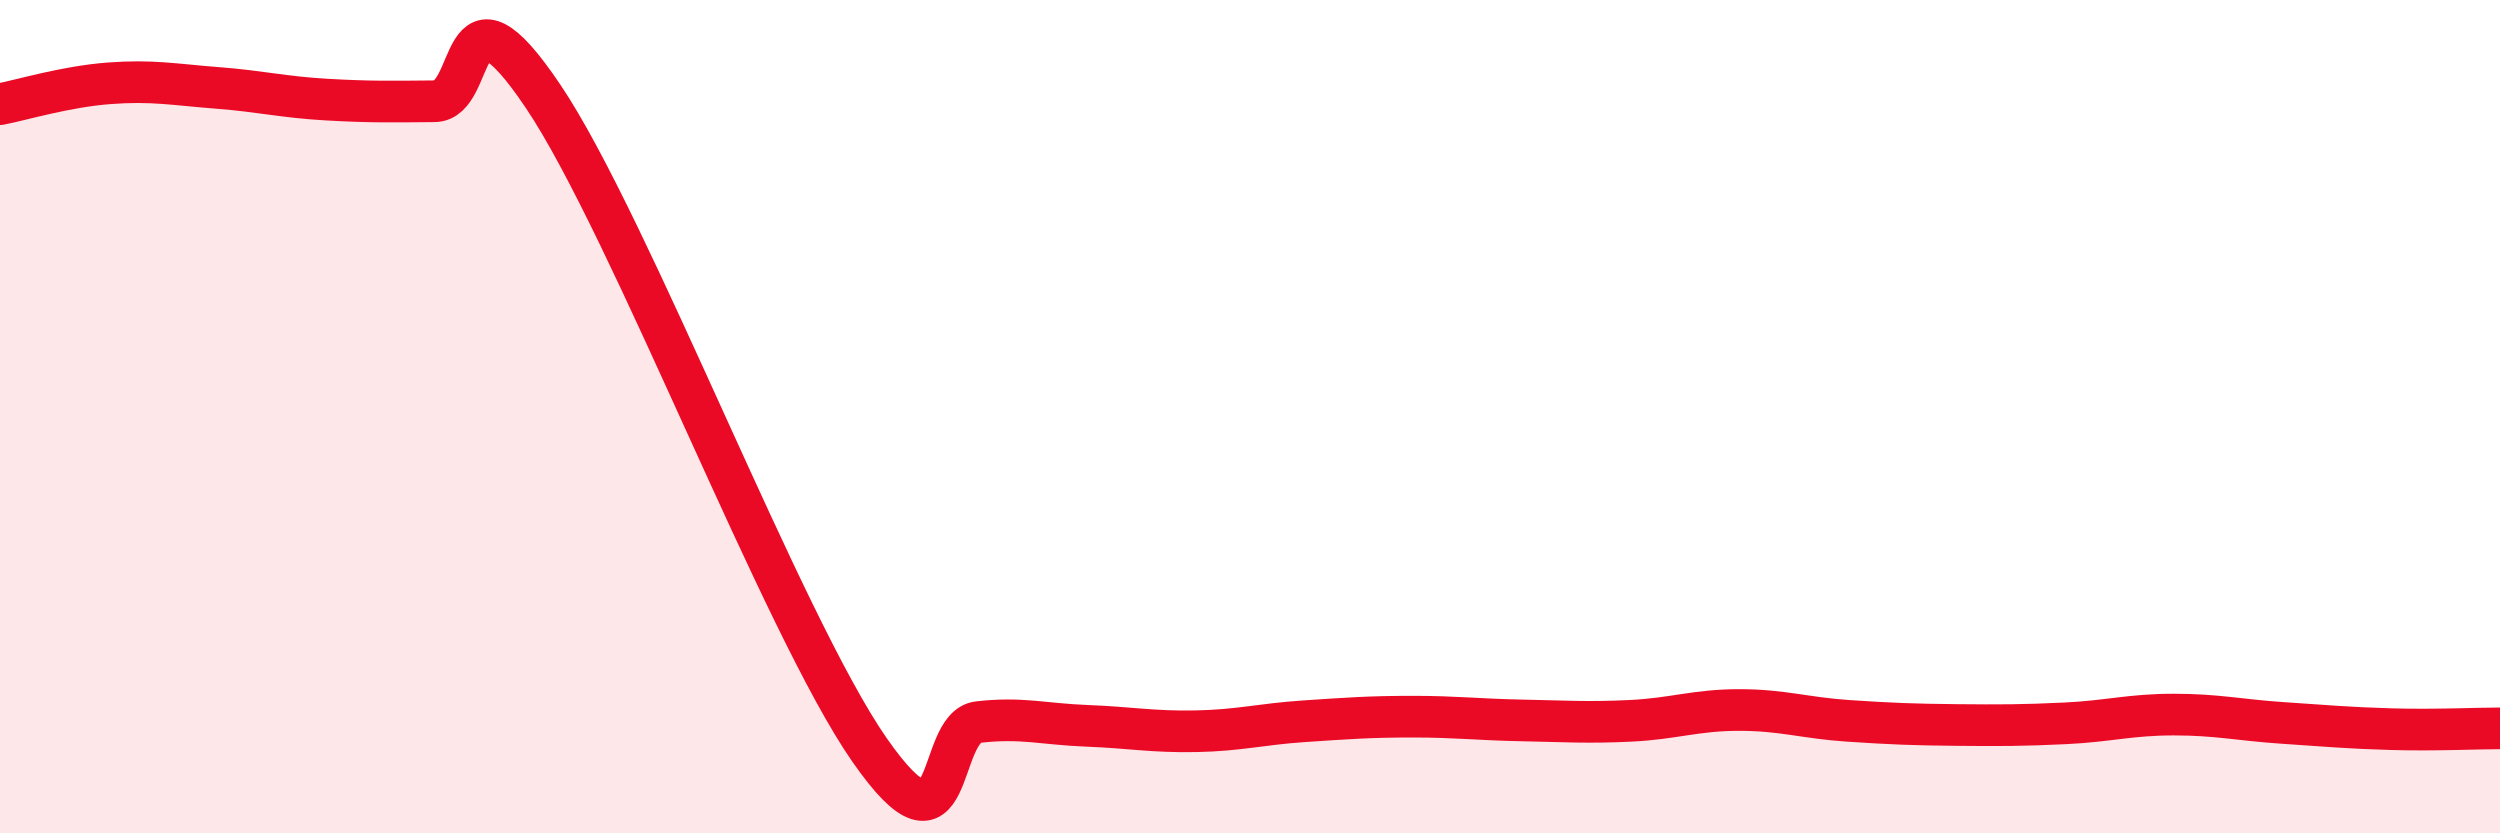 
    <svg width="60" height="20" viewBox="0 0 60 20" xmlns="http://www.w3.org/2000/svg">
      <path
        d="M 0,2.5 C 0.52,2.4 1.57,2.08 2.61,2 C 3.65,1.92 4.18,2.03 5.22,2.11 C 6.26,2.19 6.79,2.33 7.83,2.39 C 8.87,2.45 9.39,2.44 10.43,2.43 C 11.47,2.42 10.95,-0.79 13.04,2.32 C 15.13,5.43 18.78,15 20.87,18 C 22.96,21 22.44,17.45 23.48,17.33 C 24.52,17.21 25.05,17.38 26.09,17.42 C 27.13,17.46 27.66,17.57 28.7,17.55 C 29.74,17.53 30.26,17.38 31.3,17.31 C 32.34,17.24 32.87,17.2 33.91,17.2 C 34.95,17.2 35.48,17.27 36.52,17.29 C 37.56,17.31 38.09,17.35 39.13,17.3 C 40.17,17.25 40.7,17.04 41.74,17.04 C 42.78,17.04 43.31,17.23 44.35,17.3 C 45.39,17.37 45.92,17.39 46.96,17.4 C 48,17.41 48.53,17.41 49.57,17.36 C 50.61,17.31 51.13,17.15 52.17,17.15 C 53.21,17.15 53.74,17.28 54.78,17.35 C 55.82,17.42 56.35,17.47 57.39,17.5 C 58.43,17.53 59.48,17.48 60,17.48L60 20L0 20Z"
        fill="#EB0A25"
        opacity="0.1"
        stroke-linecap="round"
        stroke-linejoin="round"
      />
      <path
        d="M 0,2.5 C 0.52,2.4 1.57,2.08 2.61,2 C 3.65,1.92 4.18,2.03 5.22,2.11 C 6.26,2.19 6.79,2.33 7.83,2.39 C 8.87,2.45 9.39,2.44 10.43,2.43 C 11.47,2.42 10.95,-0.79 13.04,2.32 C 15.13,5.43 18.78,15 20.87,18 C 22.96,21 22.44,17.45 23.48,17.33 C 24.52,17.21 25.05,17.38 26.09,17.42 C 27.13,17.46 27.66,17.57 28.7,17.55 C 29.74,17.53 30.26,17.38 31.3,17.31 C 32.34,17.24 32.87,17.2 33.91,17.2 C 34.95,17.2 35.48,17.27 36.52,17.29 C 37.56,17.31 38.09,17.35 39.13,17.3 C 40.17,17.25 40.7,17.04 41.74,17.04 C 42.78,17.04 43.31,17.23 44.35,17.3 C 45.39,17.37 45.92,17.39 46.96,17.4 C 48,17.41 48.53,17.41 49.57,17.36 C 50.61,17.31 51.13,17.15 52.17,17.15 C 53.21,17.15 53.74,17.28 54.78,17.35 C 55.82,17.42 56.35,17.47 57.39,17.5 C 58.43,17.53 59.48,17.48 60,17.48"
        stroke="#EB0A25"
        stroke-width="1"
        fill="none"
        stroke-linecap="round"
        stroke-linejoin="round"
      />
    </svg>
  